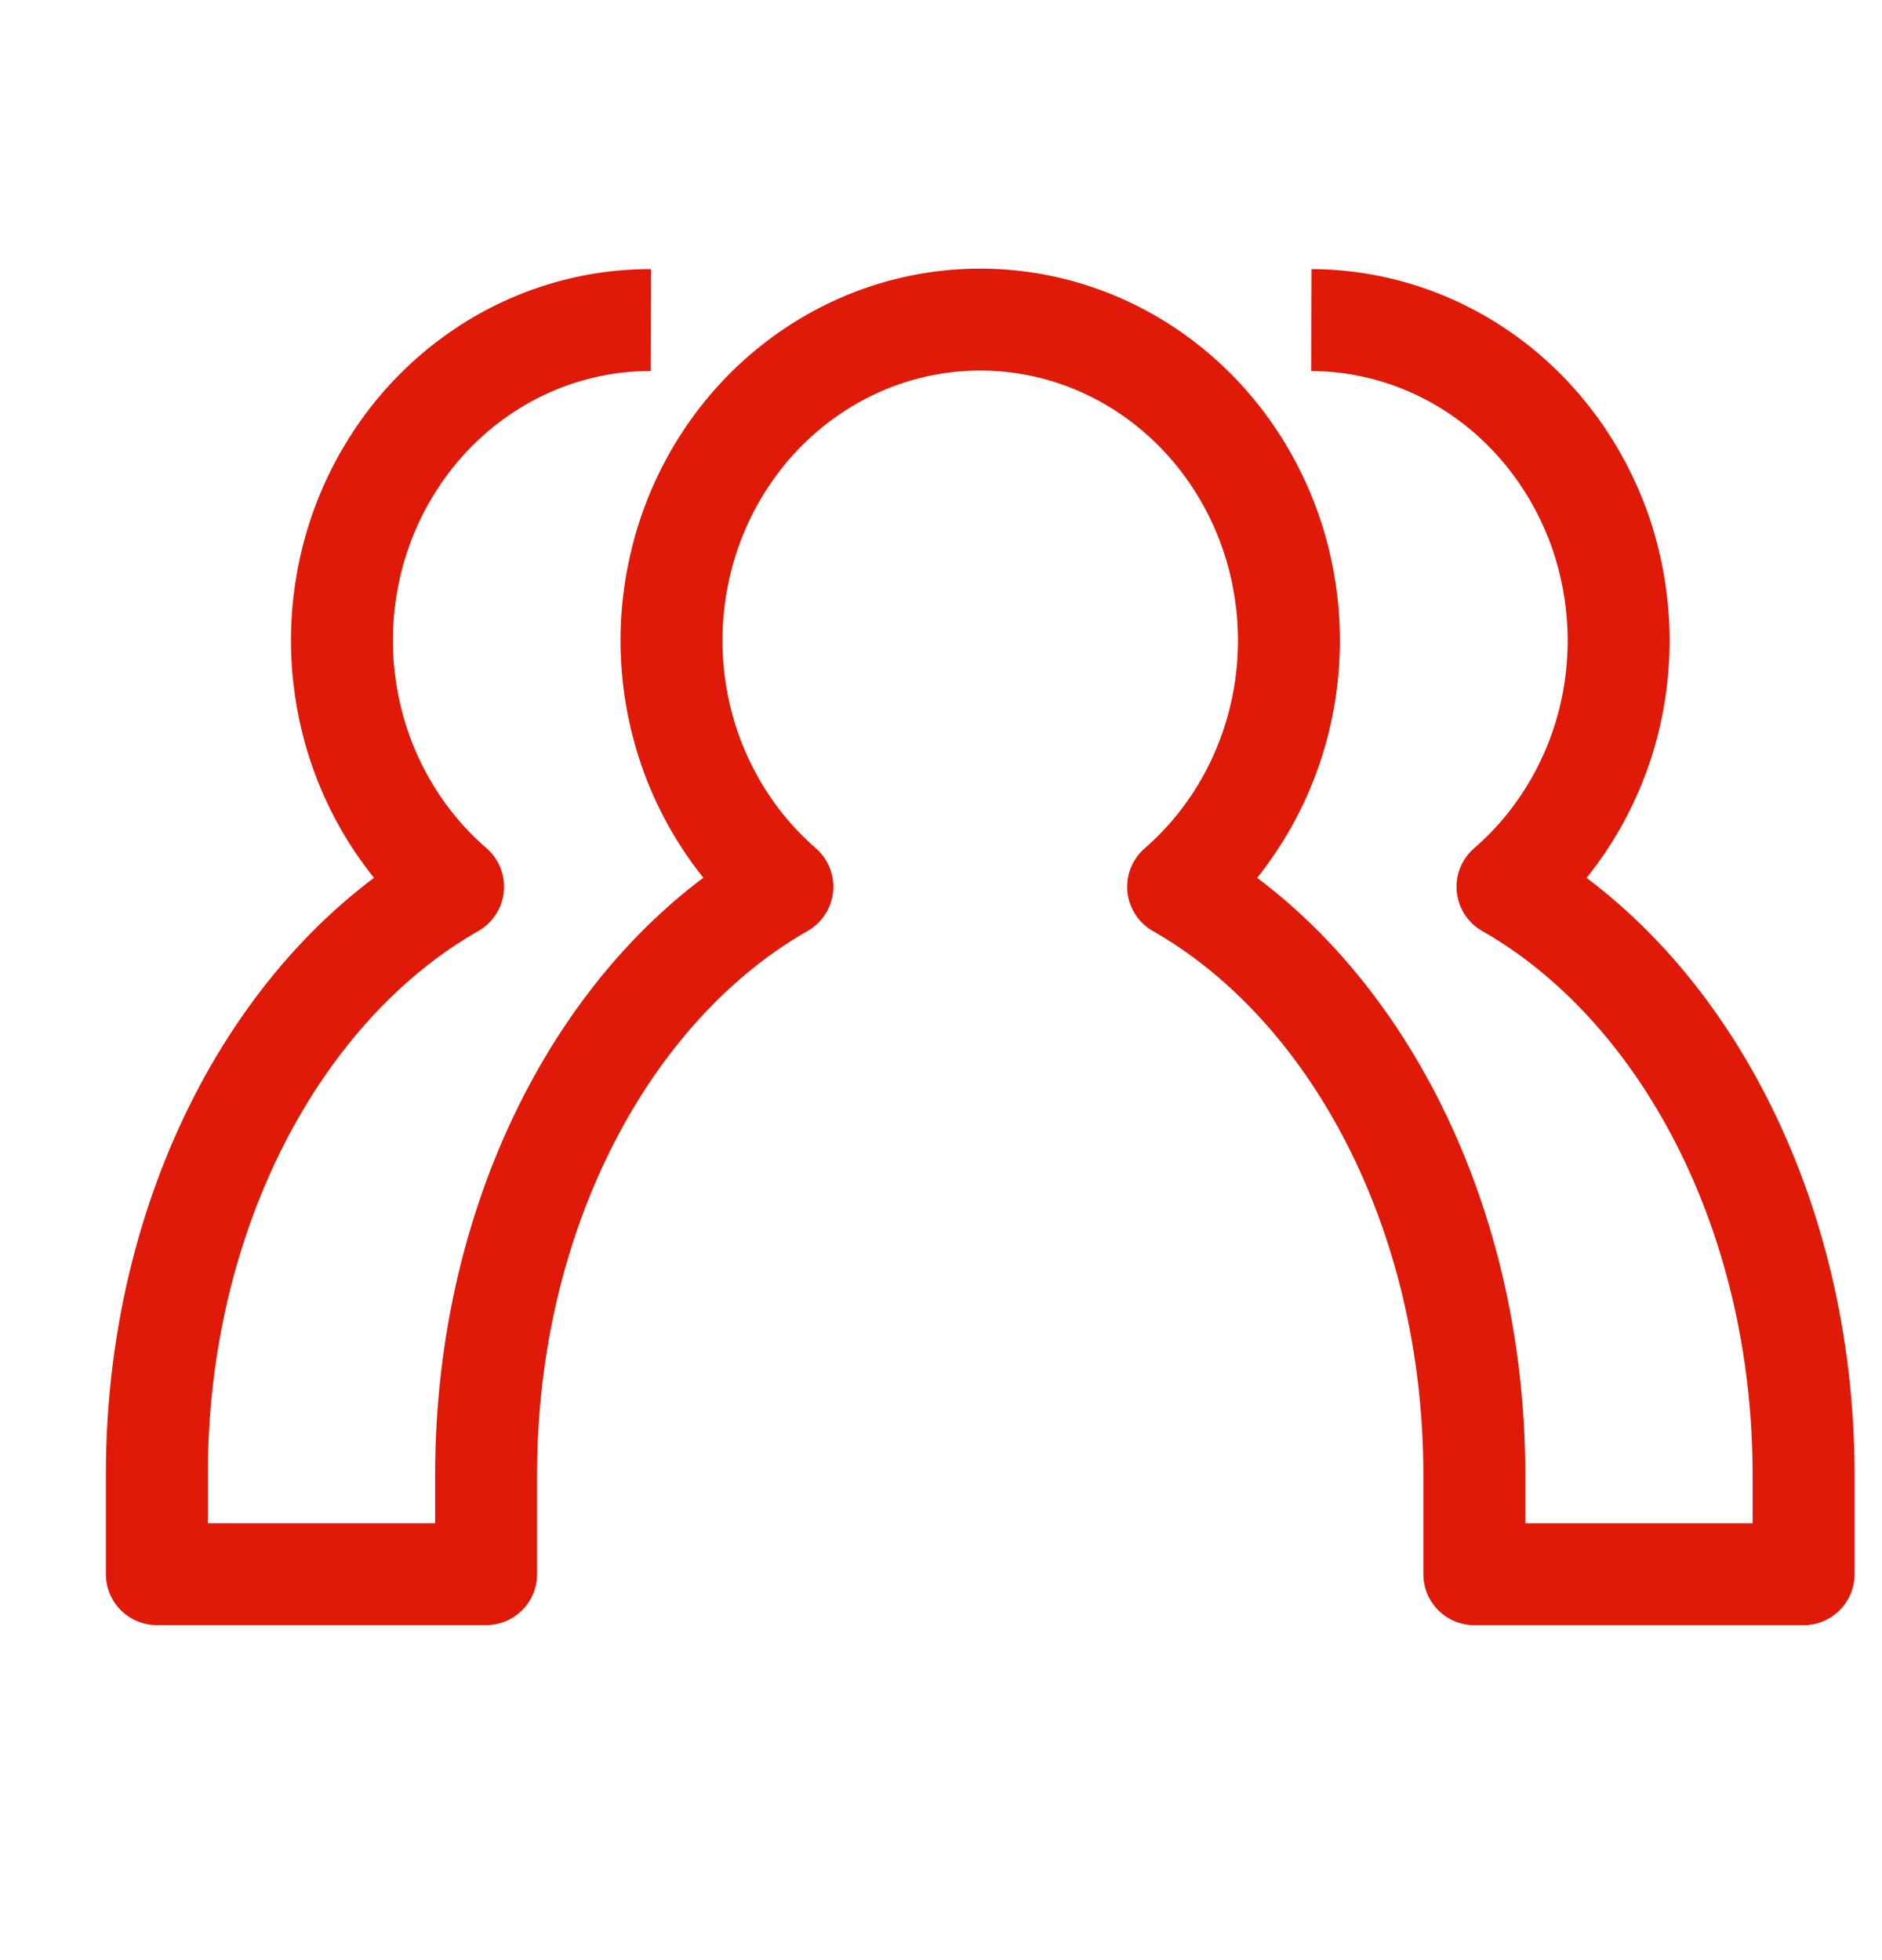 <?xml version="1.0" encoding="utf-8"?>
<!-- Generator: Adobe Illustrator 16.0.0, SVG Export Plug-In . SVG Version: 6.00 Build 0)  -->
<!DOCTYPE svg PUBLIC "-//W3C//DTD SVG 1.1//EN" "http://www.w3.org/Graphics/SVG/1.1/DTD/svg11.dtd">
<svg version="1.1" id="Layer_1" xmlns="http://www.w3.org/2000/svg" xmlns:xlink="http://www.w3.org/1999/xlink" x="0px" y="0px"
	 width="24px" height="25px" viewBox="0 0 24 25" enable-background="new 0 0 24 25" xml:space="preserve">
<path fill="none" stroke="#DF1A09" stroke-width="1.3" stroke-linejoin="round" d="M16.723,4.082
	c0.809,0.003,1.594,0.264,2.254,0.748c0.658,0.484,1.158,1.167,1.433,1.957c0.272,0.789,0.305,1.646,0.094,2.456
	c-0.213,0.809-0.66,1.531-1.28,2.067C21.445,12.576,23,15.459,23,18.809v1.269h-4.199v-1.269c0-3.35-1.554-6.231-3.777-7.499
	c0.621-0.539,1.066-1.263,1.277-2.075s0.176-1.671-0.1-2.461s-0.779-1.473-1.441-1.956s-1.451-0.742-2.26-0.742
	c-0.809,0-1.598,0.259-2.26,0.742C9.578,5.3,9.075,5.983,8.799,6.773c-0.275,0.791-0.311,1.649-0.1,2.461
	c0.211,0.812,0.657,1.536,1.278,2.075c-2.224,1.267-3.778,4.149-3.778,7.5v1.268H2v-1.268c0-3.351,1.554-6.232,3.778-7.5
	c-0.622-0.538-1.07-1.262-1.281-2.074C4.286,8.424,4.32,7.564,4.596,6.774c0.276-0.79,0.78-1.473,1.443-1.955
	S7.492,4.08,8.301,4.082"/>
</svg>
